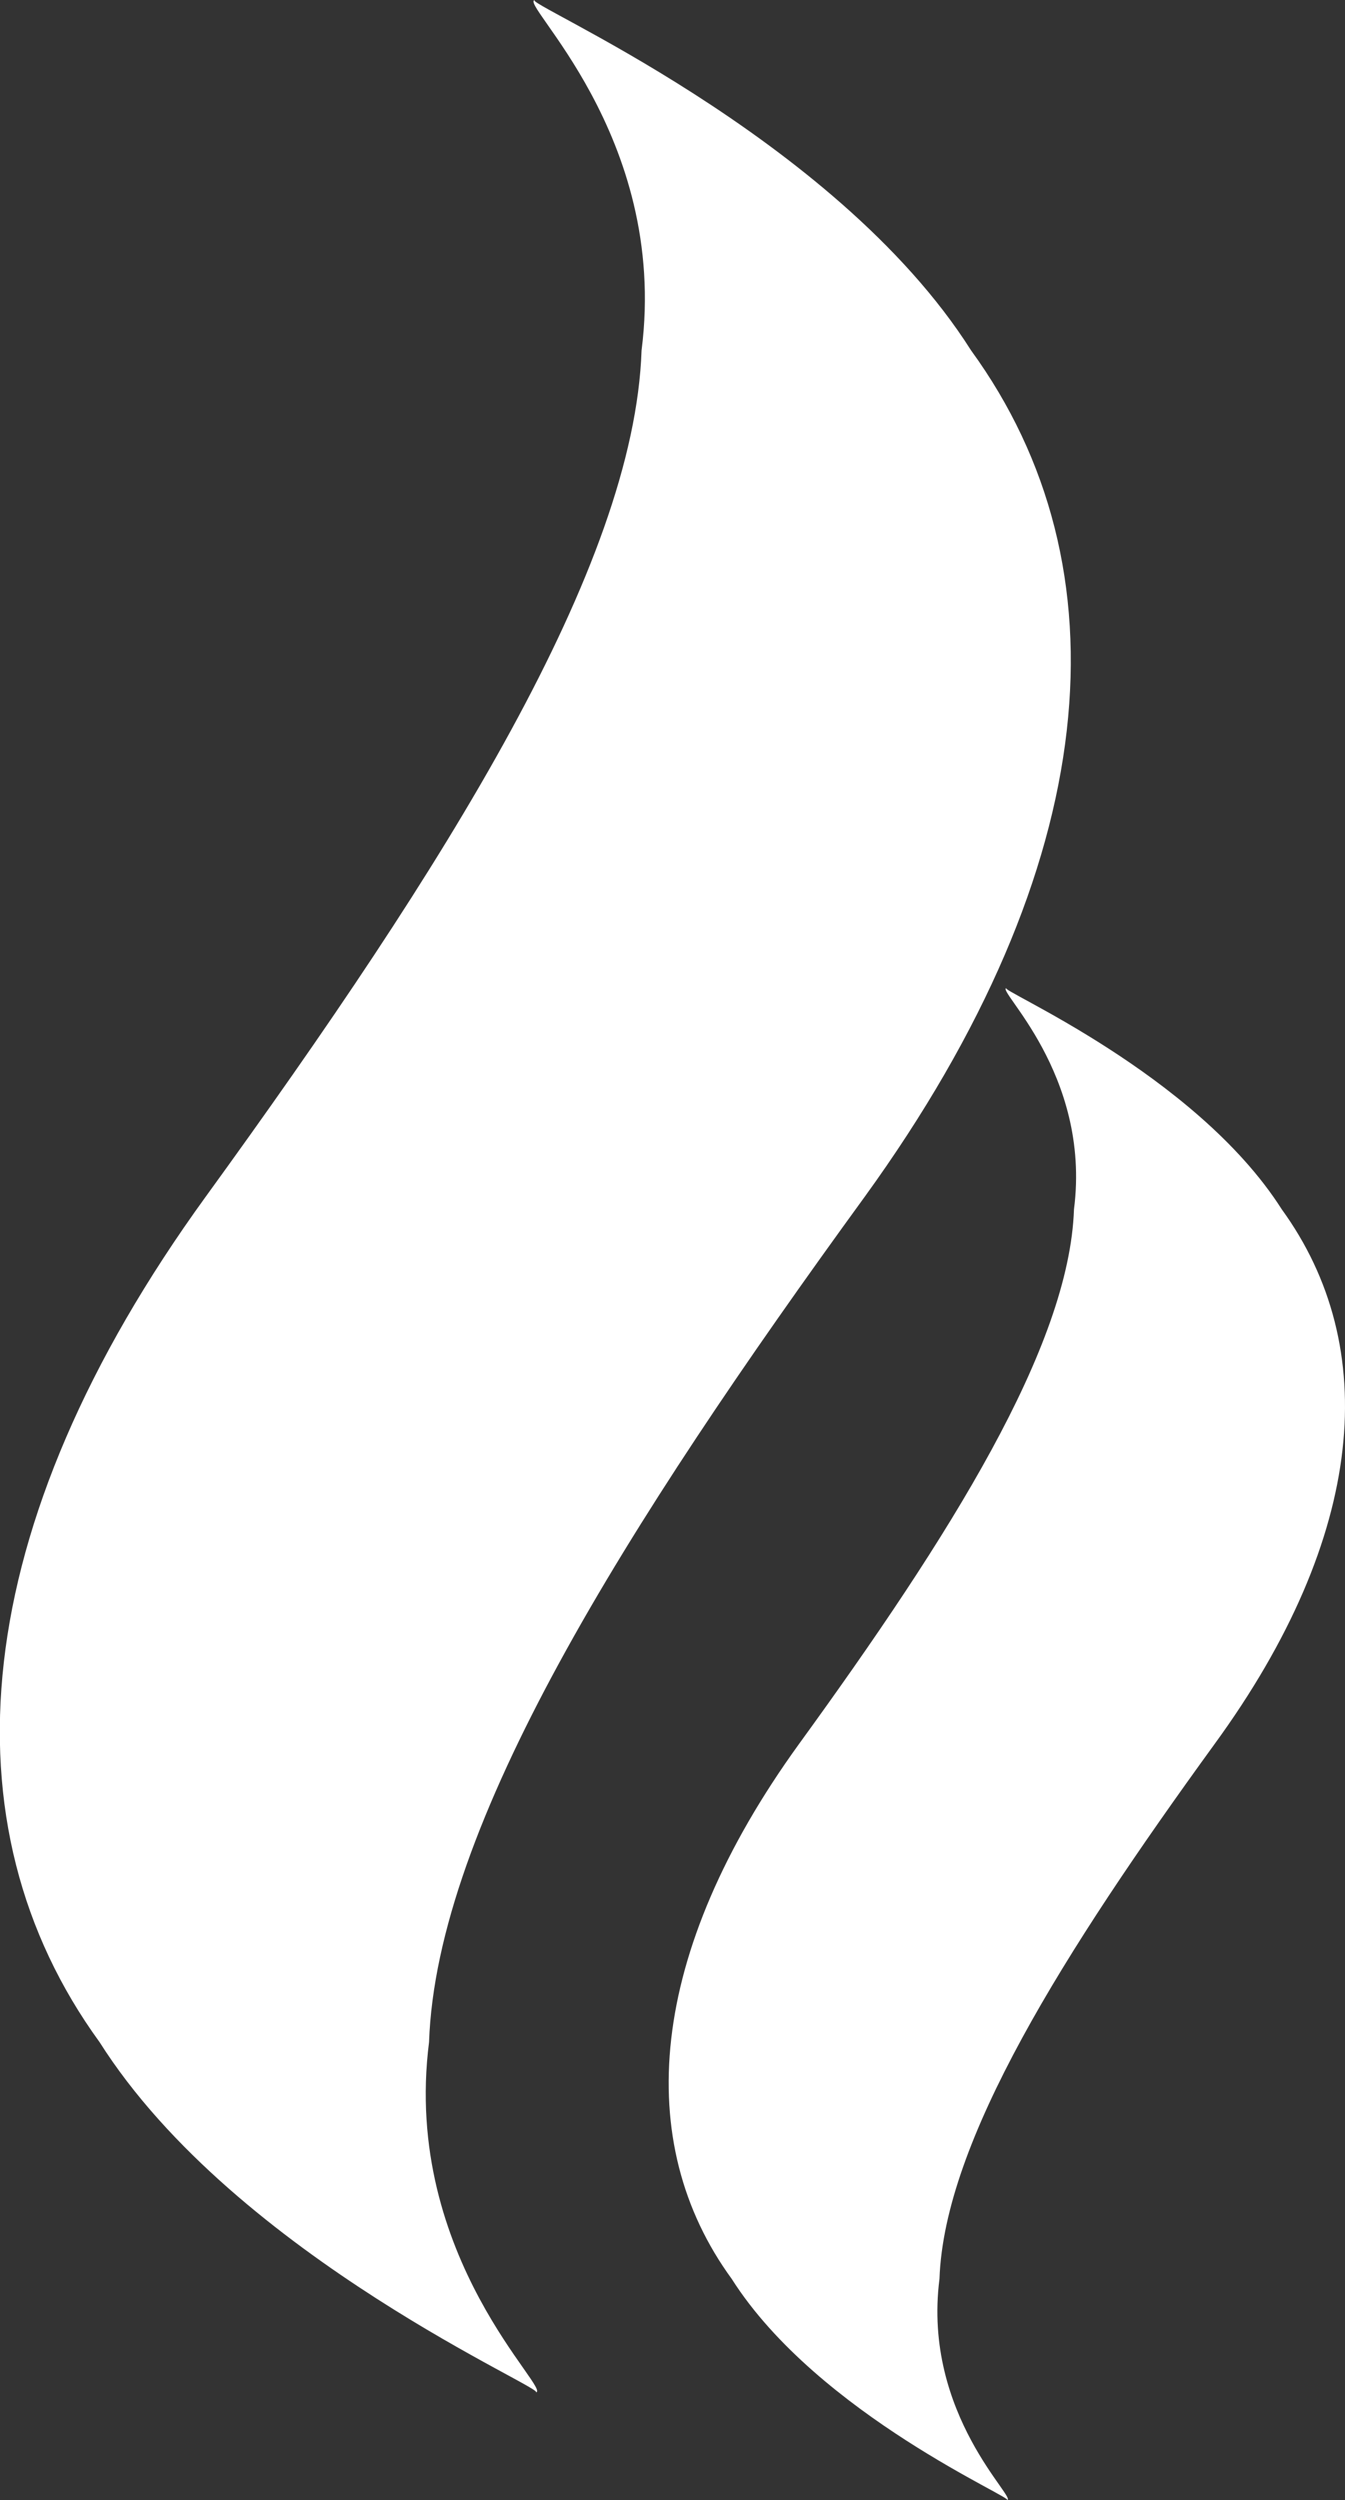 <?xml version="1.0" encoding="utf-8"?>
<!-- Generator: Adobe Illustrator 16.0.0, SVG Export Plug-In . SVG Version: 6.00 Build 0)  -->
<!DOCTYPE svg PUBLIC "-//W3C//DTD SVG 1.1//EN" "http://www.w3.org/Graphics/SVG/1.1/DTD/svg11.dtd">
<svg version="1.1" id="_x3C_Layer_x3E_" xmlns="http://www.w3.org/2000/svg" xmlns:xlink="http://www.w3.org/1999/xlink" x="0px"
	 y="0px" width="200px" height="371.7px" viewBox="0 0 200 371.7" style="enable-background:new 0 0 200 371.7;"
	 xml:space="preserve">
<rect x="0" y="0" width="200" height="371.7" fill="#333333" stroke="none"/>
<style type="text/css">
<![CDATA[
	.st0{fill:#FFFFFF;}
]]>
</style>
<g>
	<path class="st0" d="M128.6,177.9C92.9,227,64.9,271.4,63.8,303.6c-4.1,32.2,18.8,52.1,15.8,52.1c3,0-44.4-19.9-64.8-52.1
		C-8.6,271.4-5,227,30.6,177.9c35.6-49.1,63.7-93.6,64.8-125.8C99.5,19.9,76.6,0,79.6,0c-3,0,44.4,19.9,64.8,52.1
		C167.8,84.3,164.2,128.7,128.6,177.9z"/>
	<path class="st0" d="M180.6,259.3c-22.5,31-40.2,59.1-40.9,79.5c-2.6,20.3,11.9,32.9,10,32.9c1.9,0-28-12.6-40.9-32.9
		c-14.8-20.3-12.5-48.4,10-79.5c22.5-31,40.2-59.1,40.9-79.5c2.6-20.3-11.9-32.9-10-32.9c-1.9,0,28,12.6,40.9,32.9
		C205.4,200.2,203.2,228.3,180.6,259.3z"/>
</g>
</svg>
